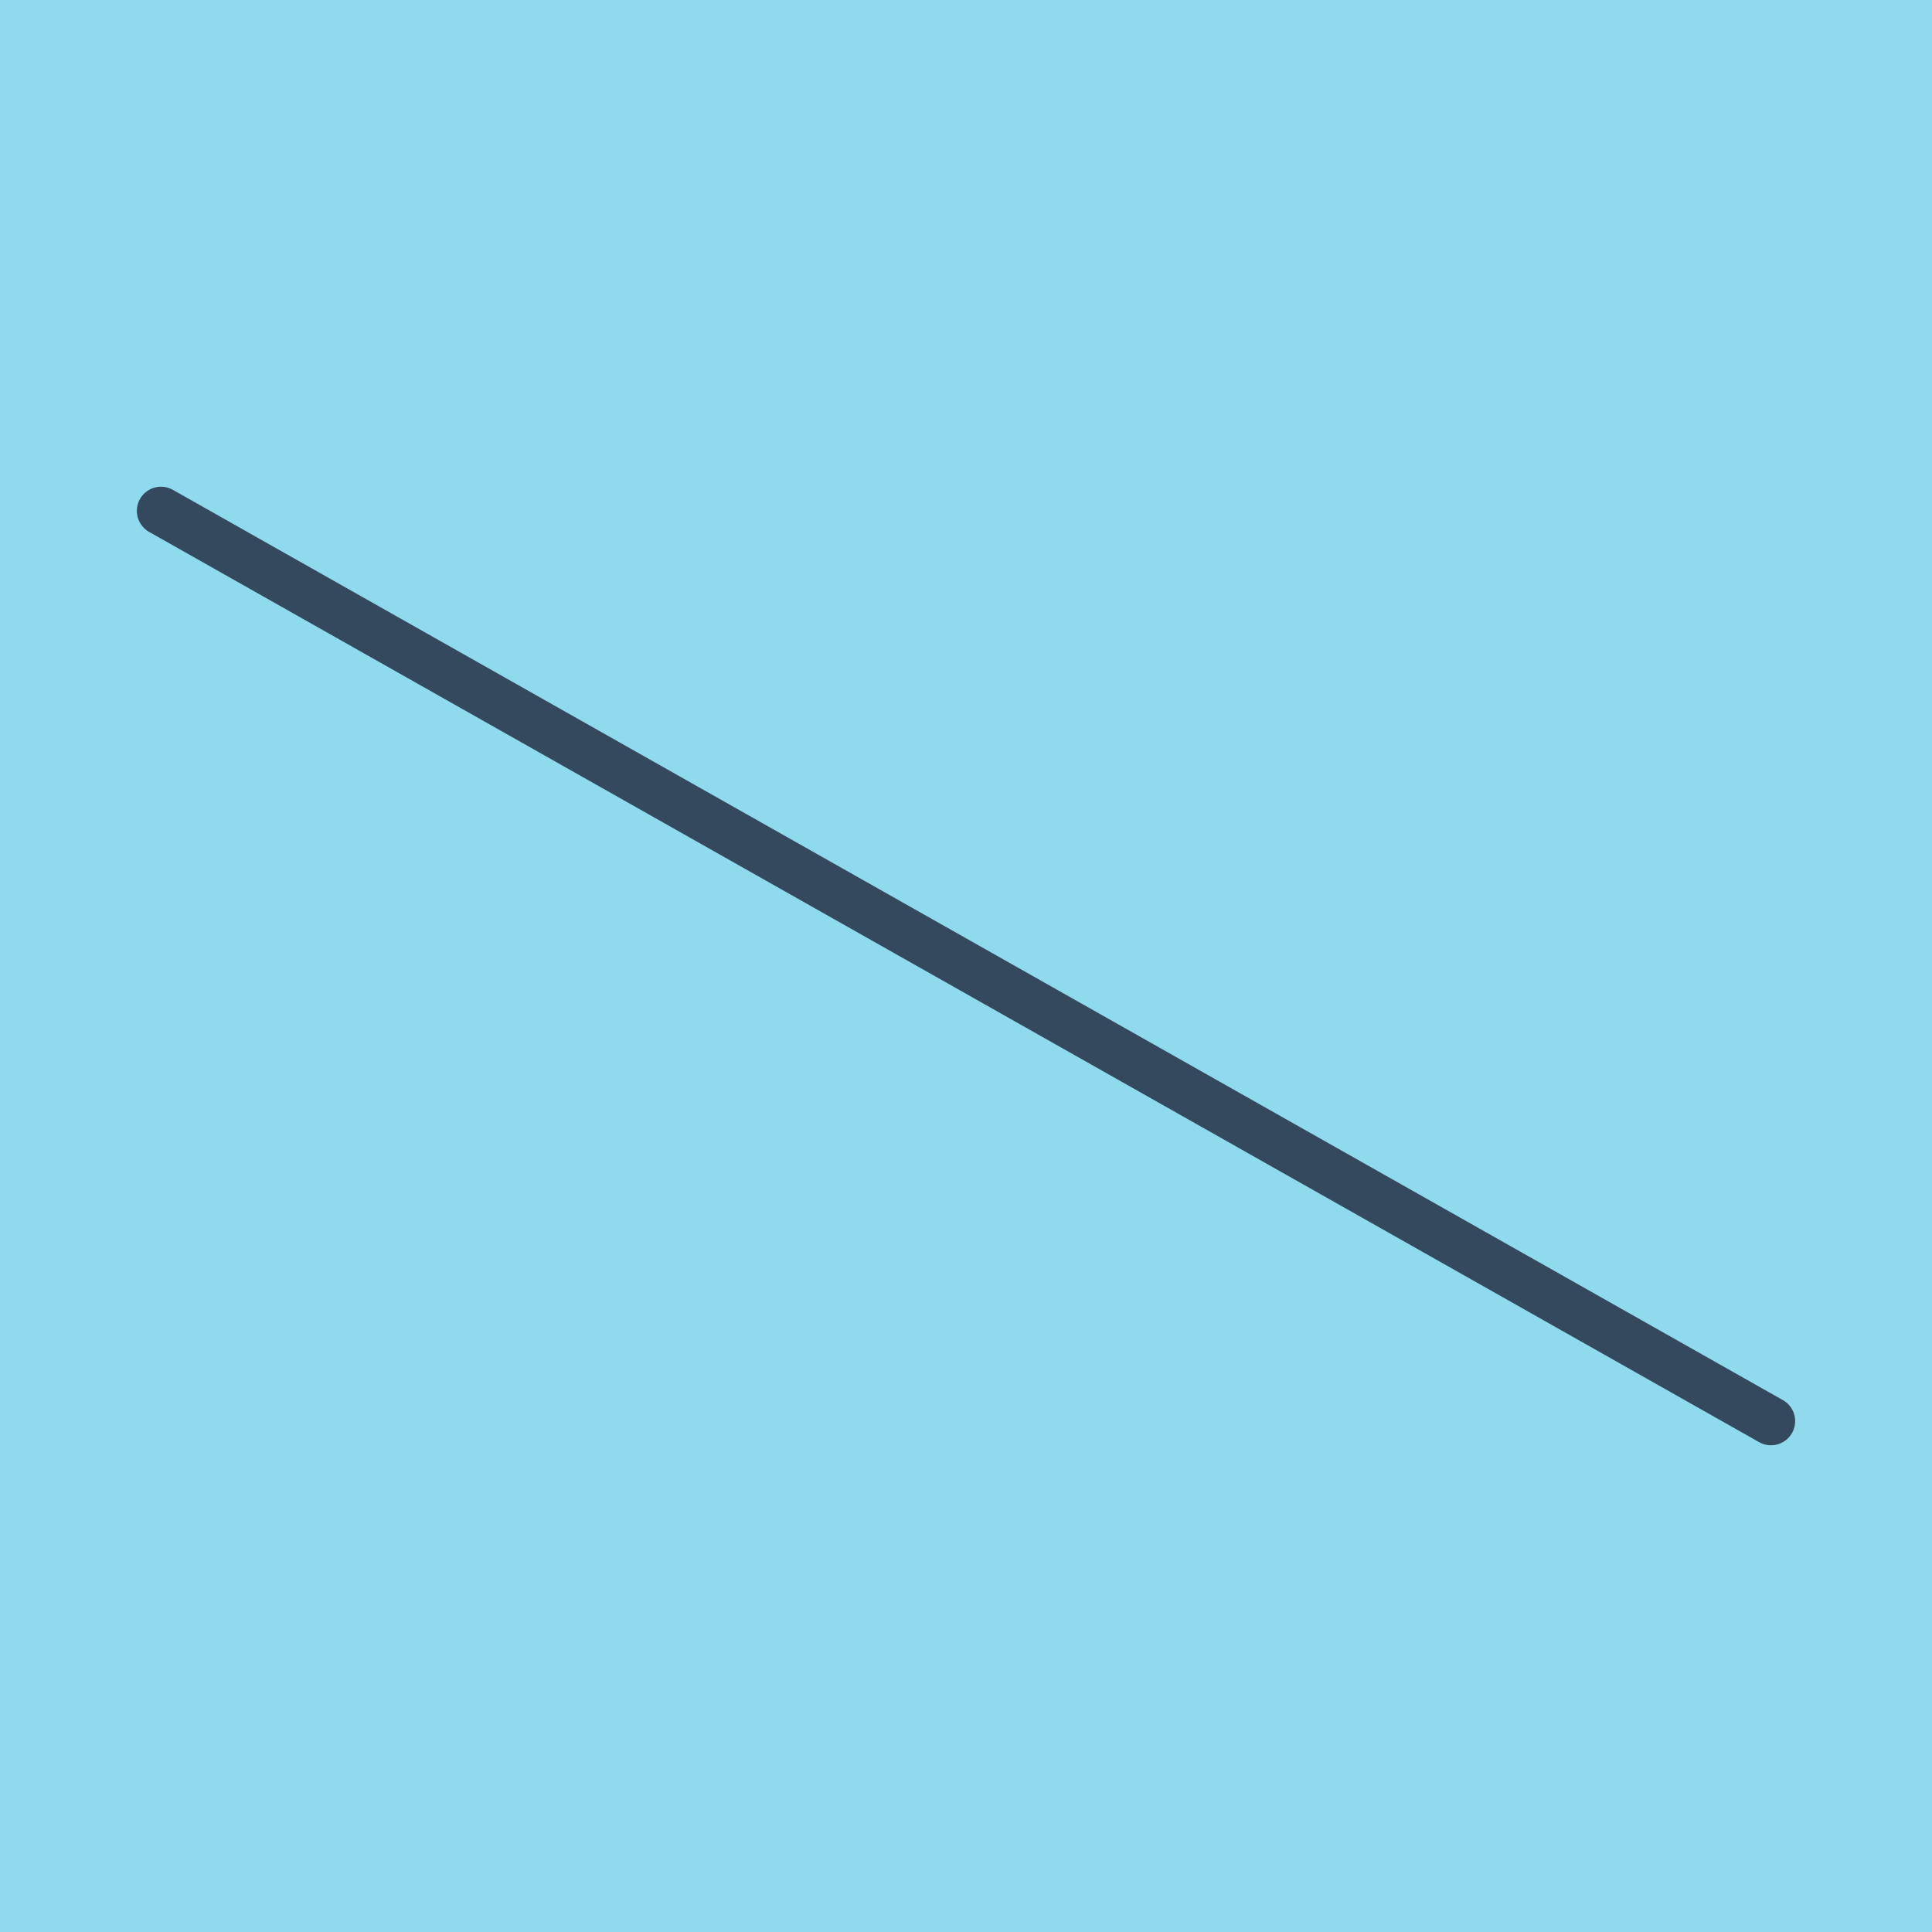 <?xml version="1.0" encoding="utf-8"?>
<!DOCTYPE svg PUBLIC "-//W3C//DTD SVG 1.1//EN" "http://www.w3.org/Graphics/SVG/1.1/DTD/svg11.dtd">
<svg xmlns="http://www.w3.org/2000/svg" xmlns:xlink="http://www.w3.org/1999/xlink" viewBox="-10 -10 120 120" preserveAspectRatio="xMidYMid meet">
	<path style="fill:#90daee" d="M-10-10h120v120H-10z"/>
			<polyline stroke-linecap="round" points="0,21.731 100,78.269 " style="fill:none;stroke:#34495e;stroke-width: 3px"/>
			<polyline stroke-linecap="round" points="50,50 " style="fill:none;stroke:#34495e;stroke-width: 3px"/>
	</svg>
